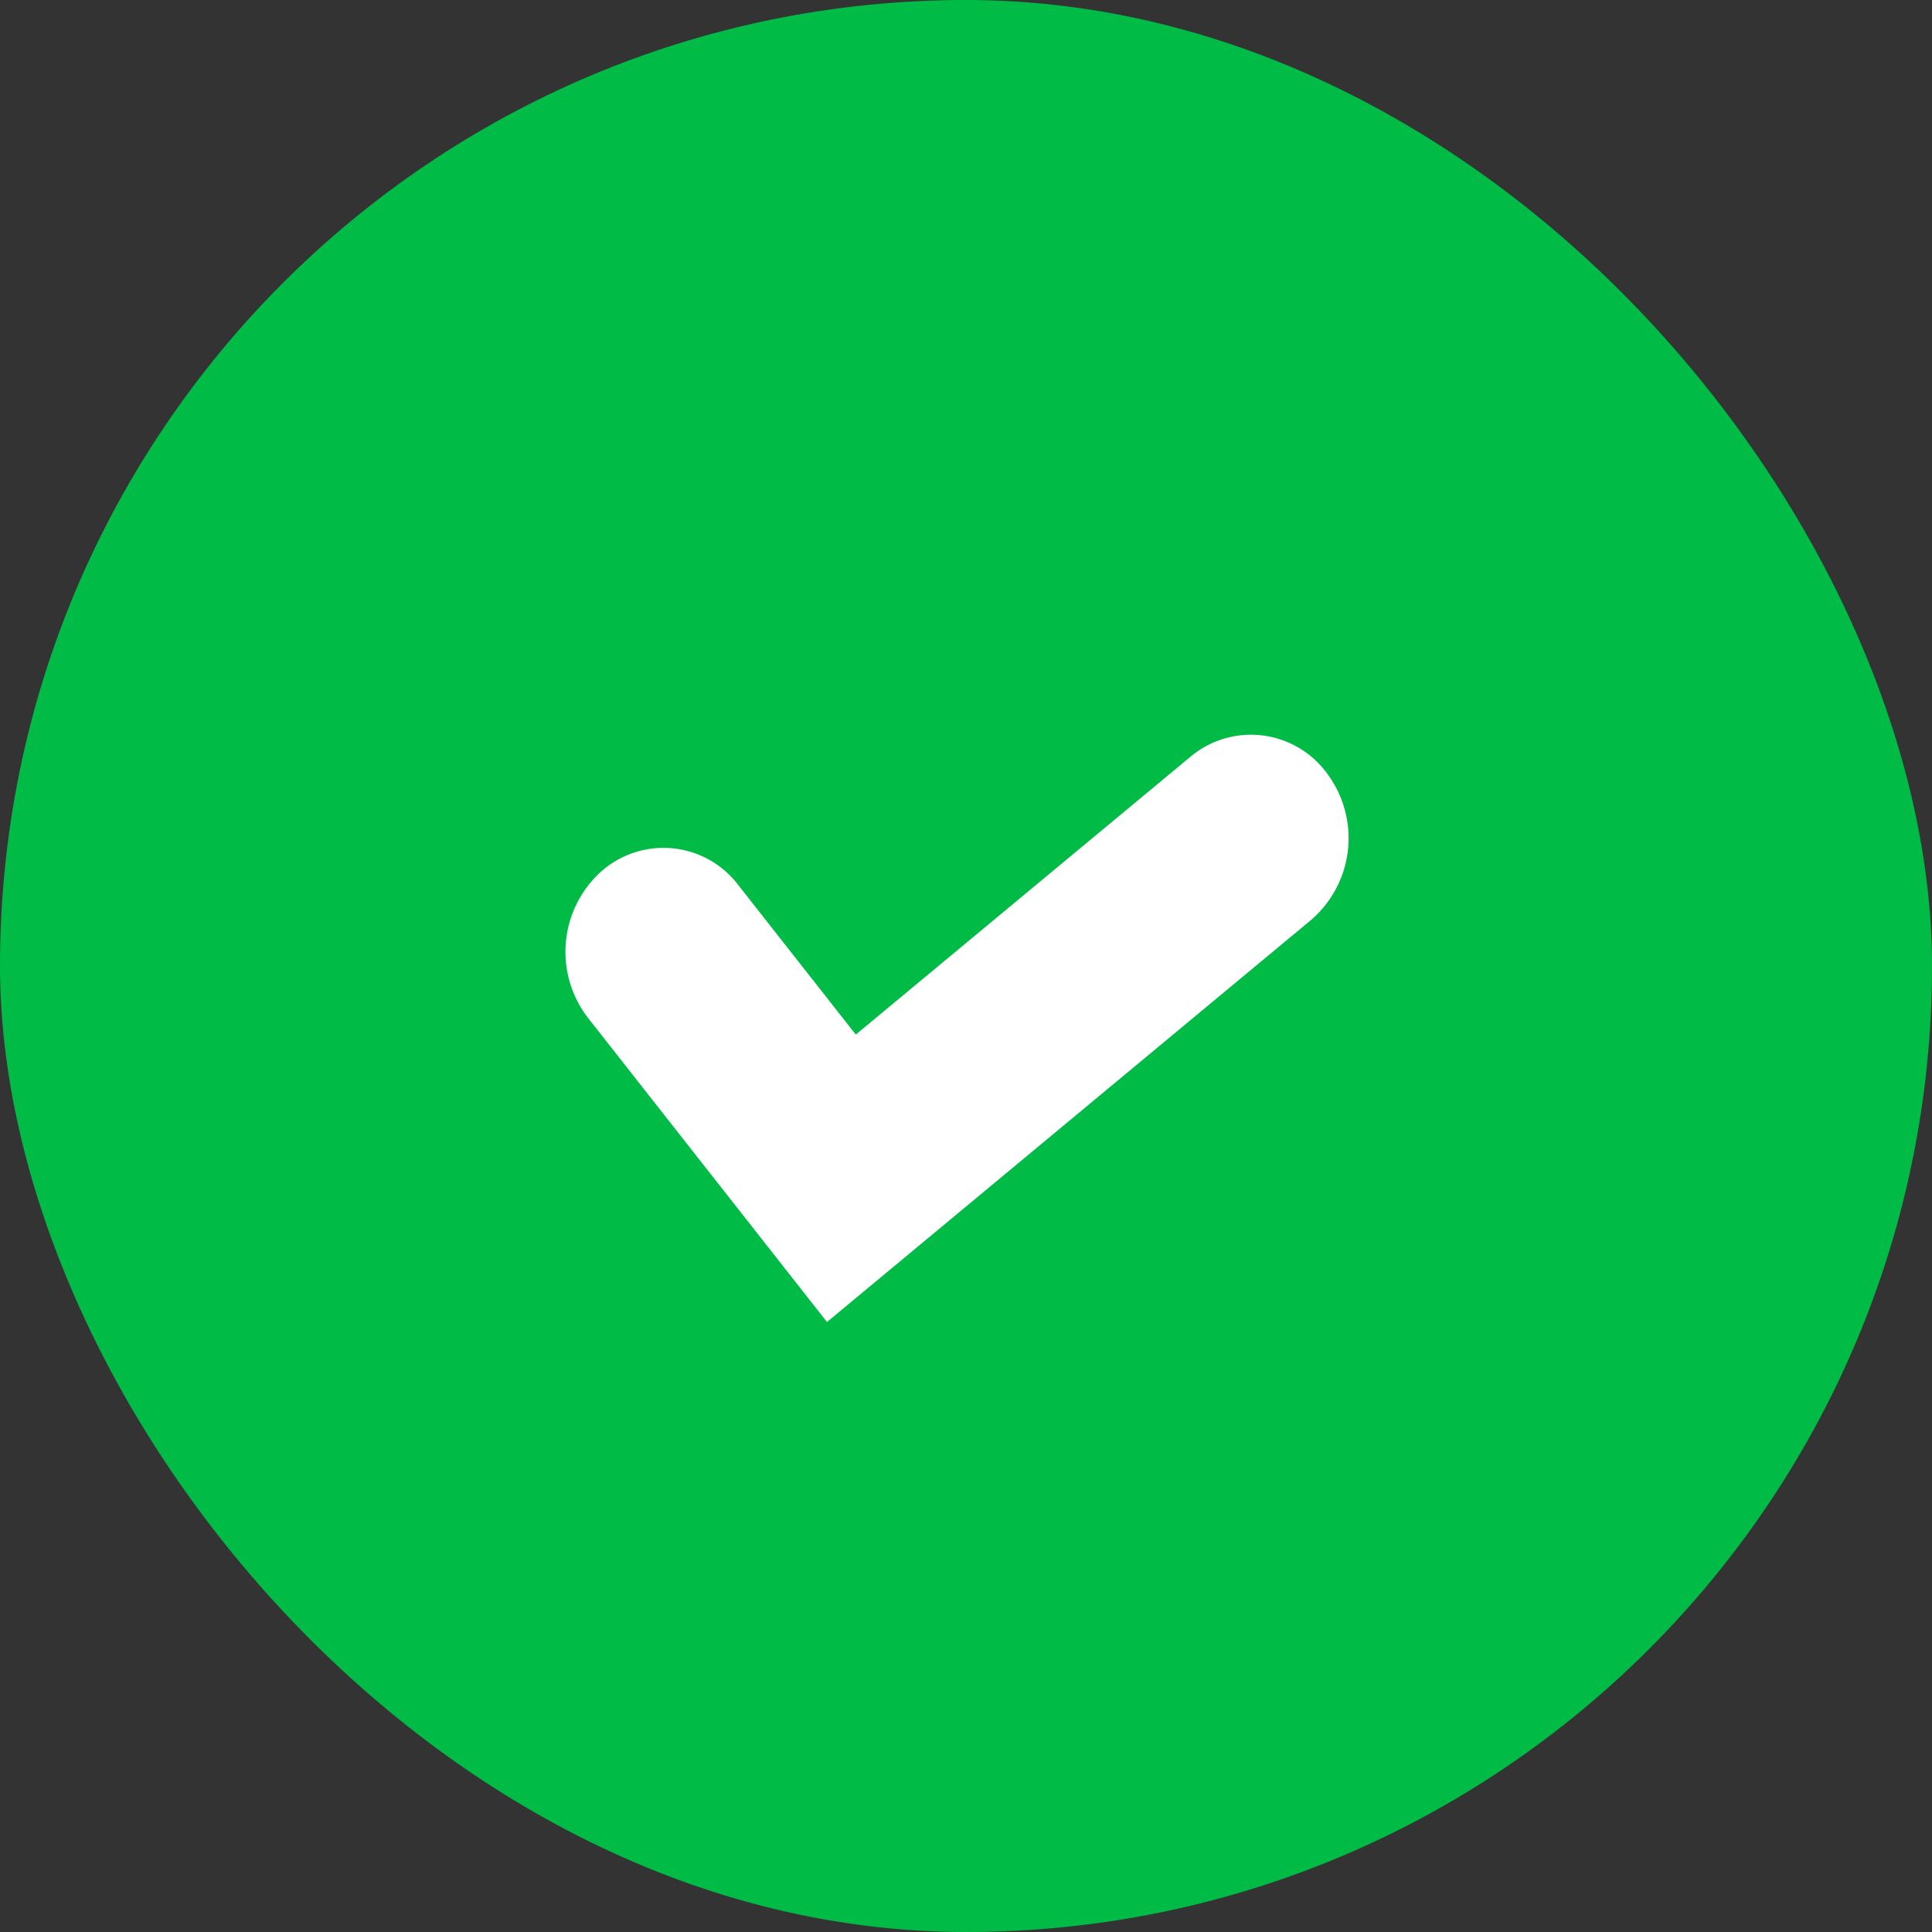 <svg xmlns="http://www.w3.org/2000/svg" width="22" height="22" viewBox="0 0 22 22"><rect x="0" y="0" width="22" height="22" fill="#333333" stroke="none"/><g transform="translate(-1075 -5413)"><rect width="22" height="22" rx="11" transform="translate(1075 5413)" fill="#00bb45"/><g transform="translate(1081.439 5421.365)"><path d="M8.478,13.188,5.759,9.728A1.231,1.231,0,0,1,5.9,8.064a1.069,1.069,0,0,1,1.57.151l1.336,1.7,3.81-3.163a1.072,1.072,0,0,1,1.564.2,1.229,1.229,0,0,1-.191,1.659Z" transform="translate(-5.5 -6.499)" fill="#fff"/></g></g></svg>